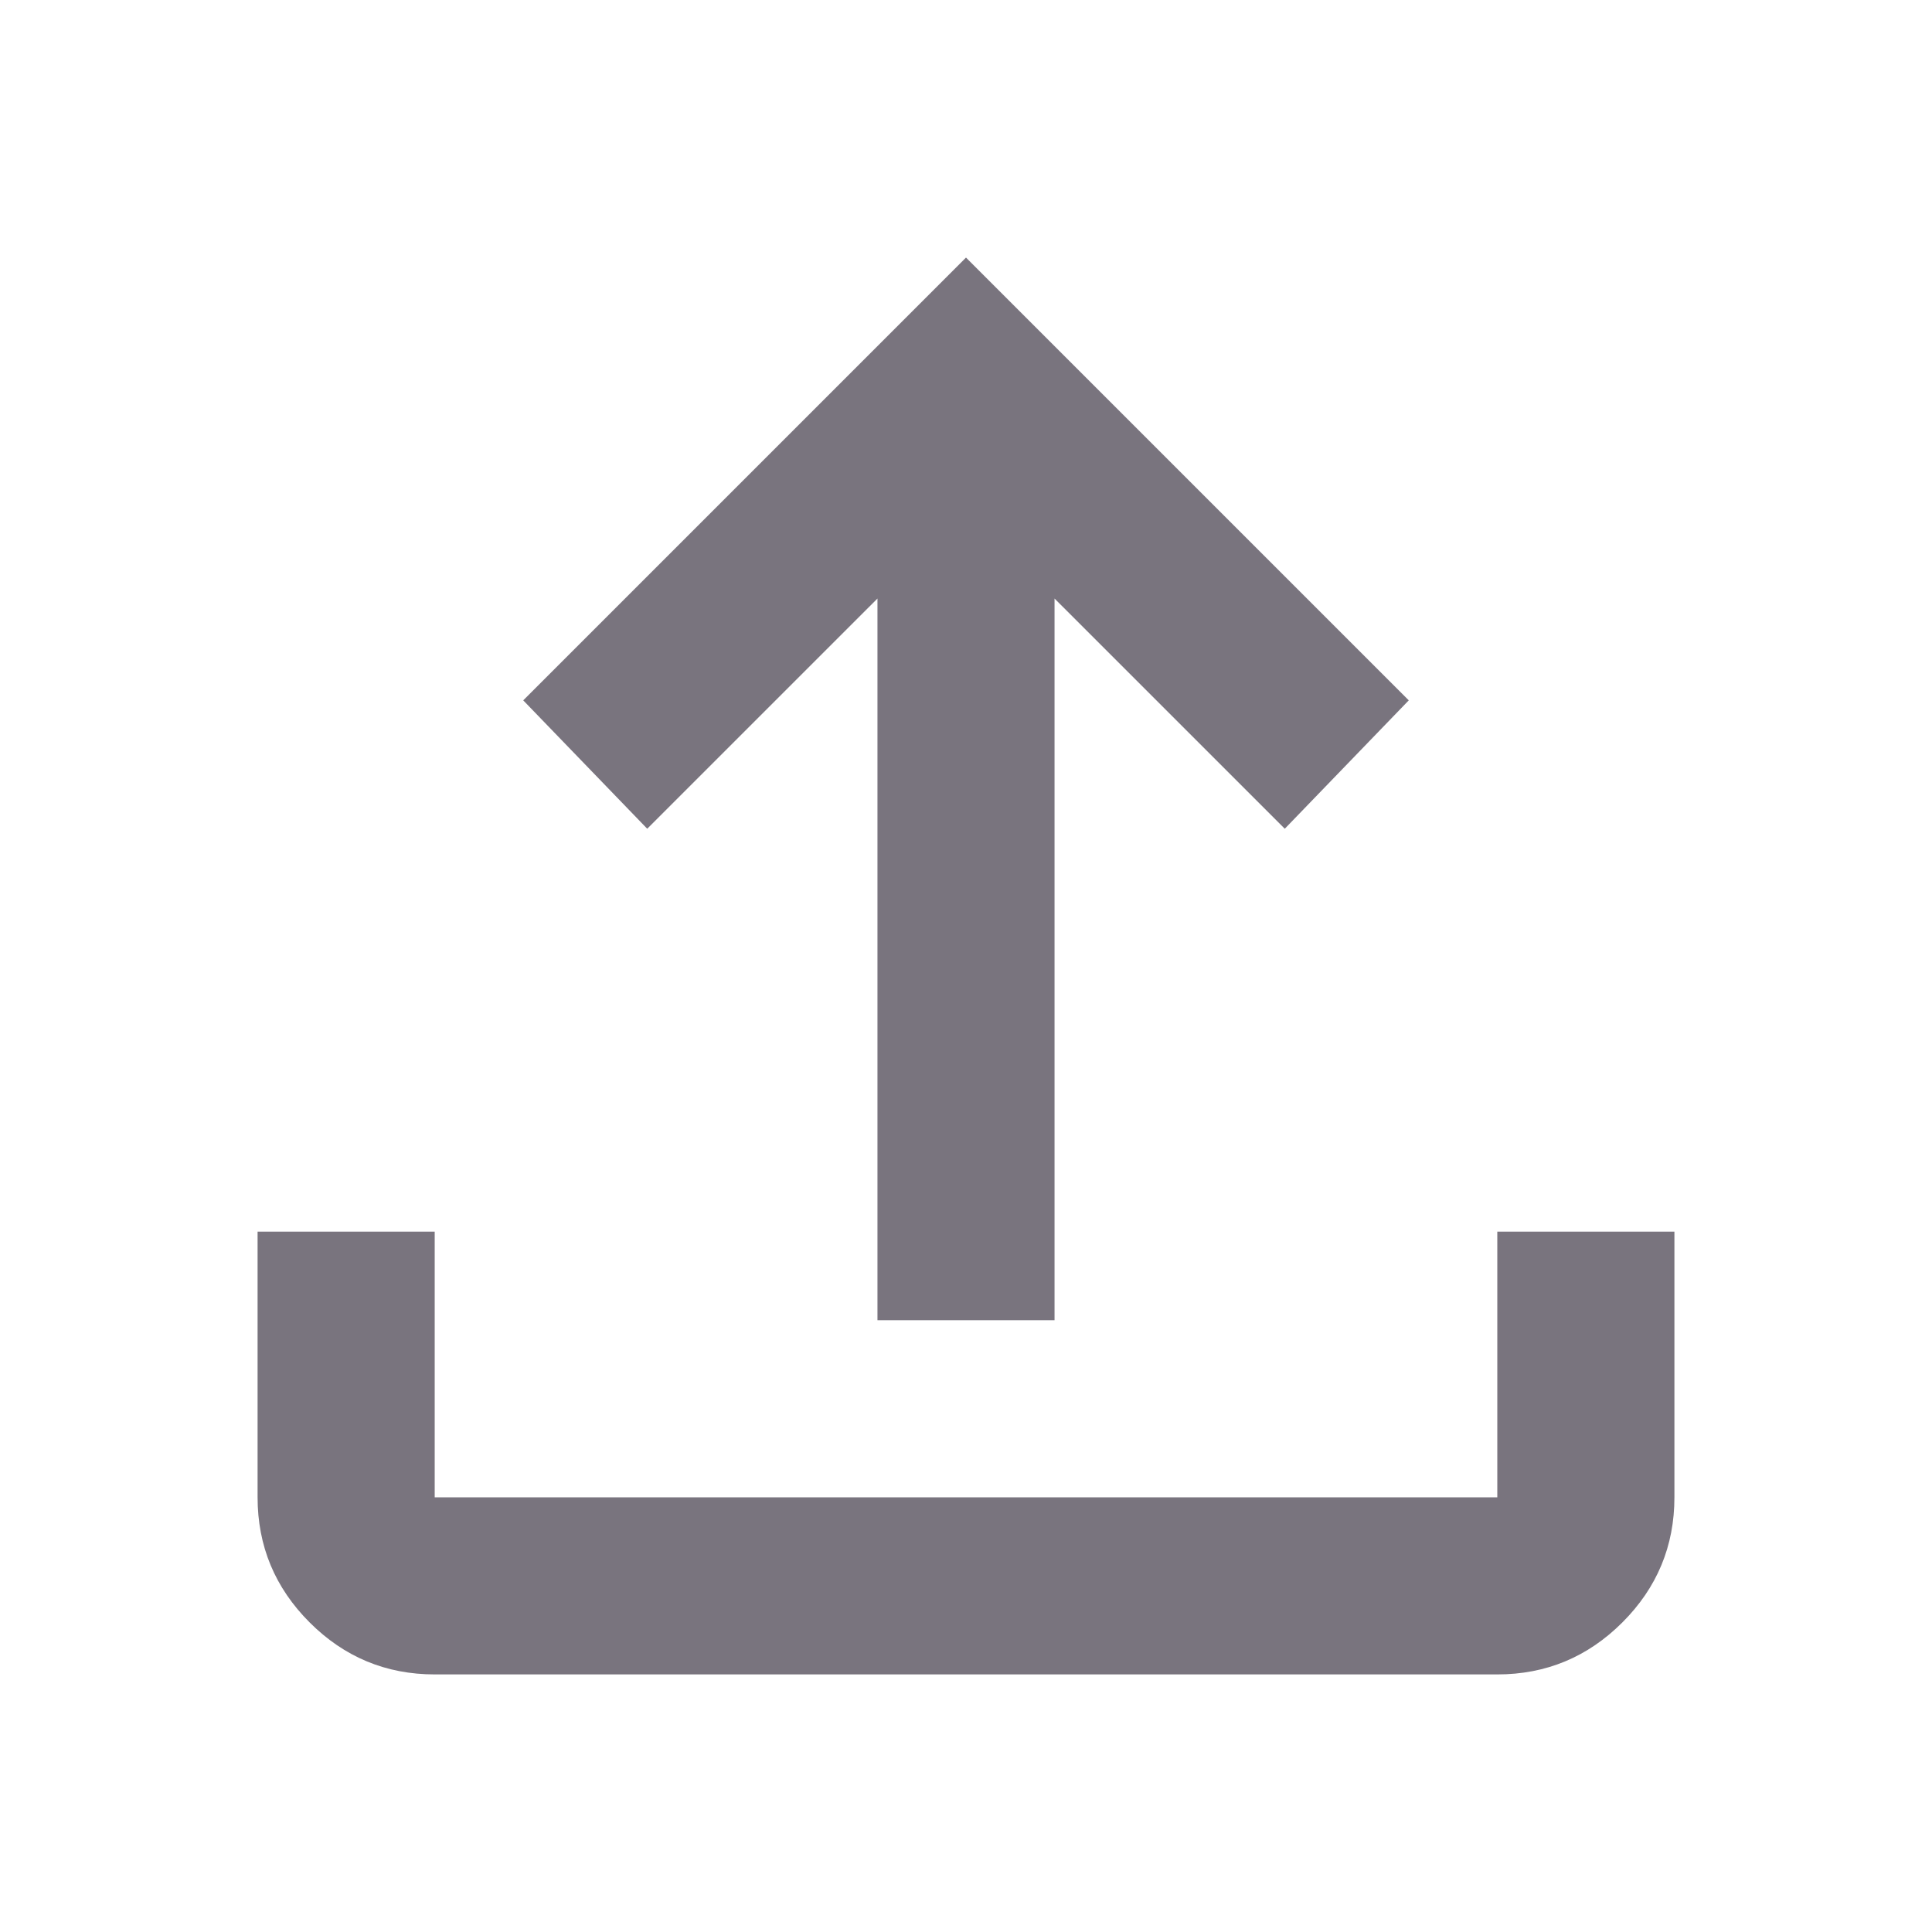 <svg width="40" height="40" viewBox="0 0 40 40" fill="none" xmlns="http://www.w3.org/2000/svg">
<g clip-path="url(#clip0_78_14)">
<path d="M18.167 27.333V12.392L13.4 17.158L10.833 14.5L20 5.333L29.167 14.5L26.6 17.158L21.833 12.392V27.333H18.167ZM9 34.667C7.992 34.667 7.128 34.308 6.41 33.59C5.692 32.872 5.333 32.008 5.333 31V25.5H9V31H31V25.5H34.667V31C34.667 32.008 34.308 32.872 33.59 33.59C32.871 34.308 32.008 34.667 31 34.667H9Z" fill="#79747E"/>
</g>
<defs>
<clipPath id="clip0_78_14">
<rect width="40" height="40" fill="white"/>
</clipPath>
</defs>
</svg>
